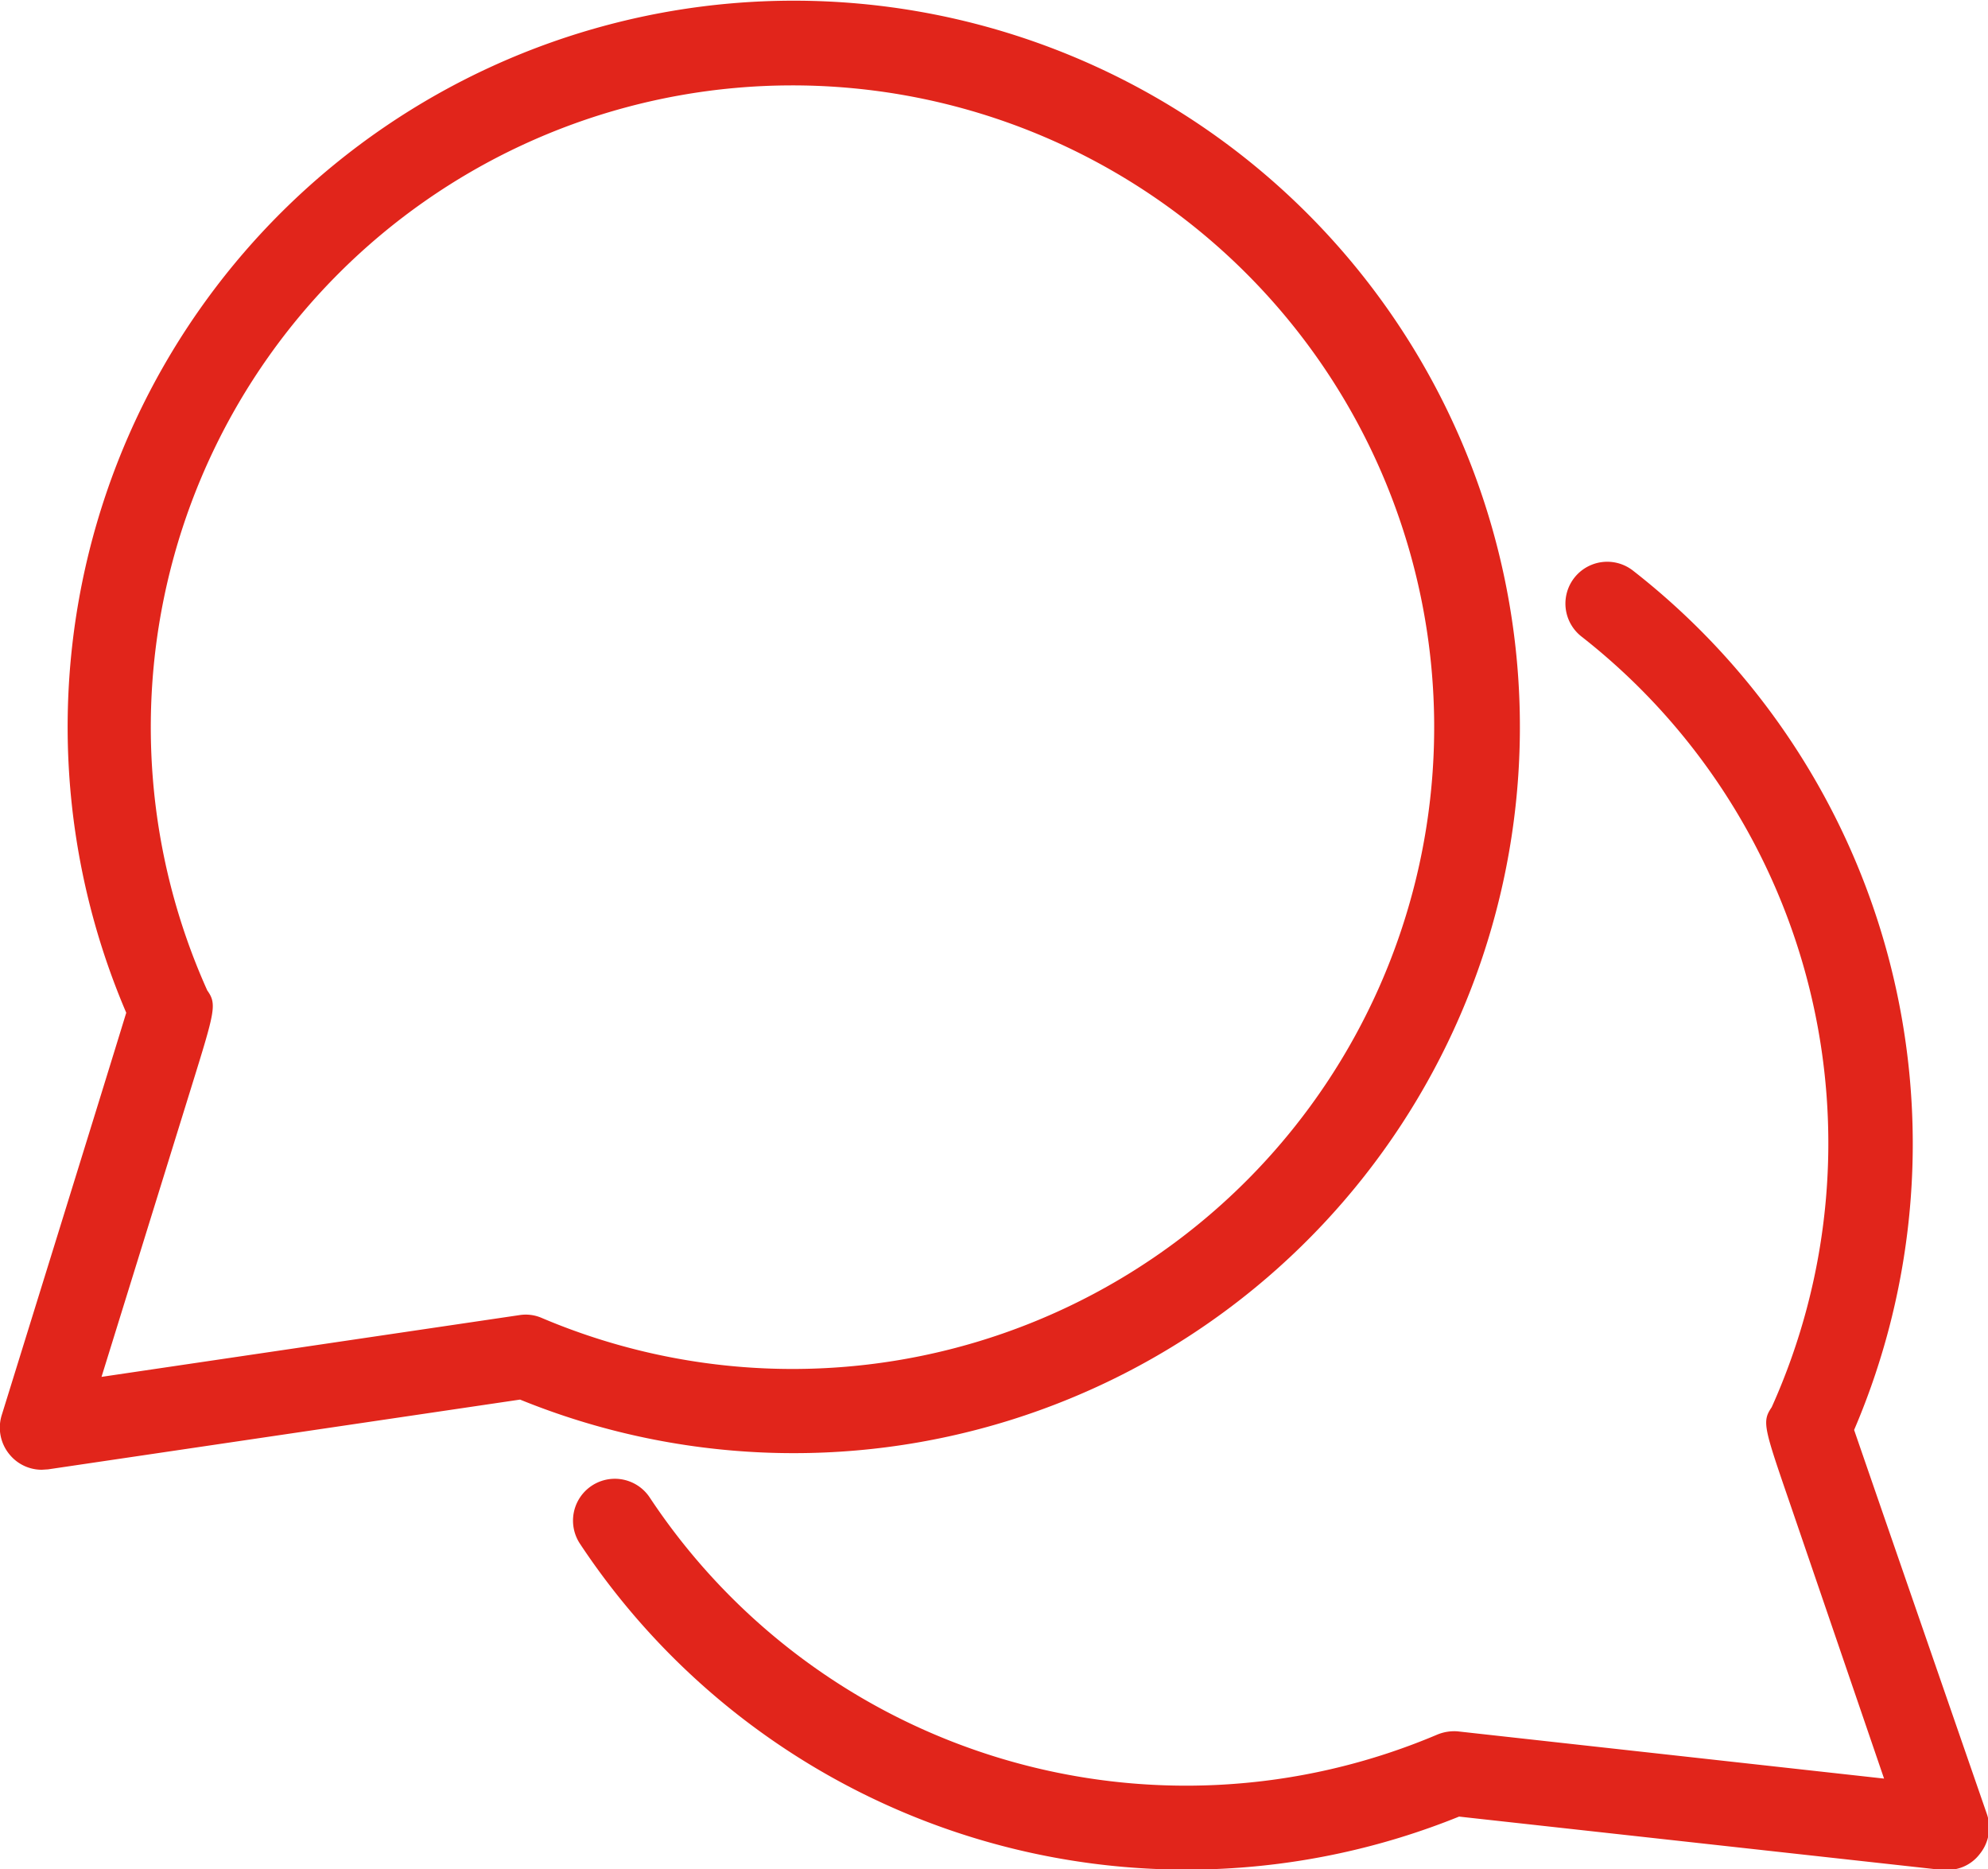 <svg xmlns="http://www.w3.org/2000/svg" viewBox="0 0 98.89 92.97"><defs><style>.cls-1{fill:#e1251b;}</style></defs><g id="Layer_2" data-name="Layer 2"><g id="ser_parte_de_smu" data-name="ser parte de smu"><path class="cls-1" d="M2.08,73.1A2.07,2.07,0,0,1,.5,72.37a2.09,2.09,0,0,1-.41-2s5.05-16.27,6.19-20A36.12,36.12,0,1,1,25.87,69.61L2.39,73.08Zm8.23-23.84c.49.69.39,1-.82,4.9L5.05,68.48l20.78-3.07a2,2,0,0,1,1.12.14A31.92,31.92,0,1,0,10.31,49.26Z"/><path class="cls-1" d="M96.81,93h-.23l-24-2.65A36.18,36.18,0,0,1,28.85,76.78a2.08,2.08,0,0,1,3.47-2.3A32,32,0,0,0,71.5,86.27a2.21,2.21,0,0,1,1-.16l21.22,2.35L89.05,74.81c-1.32-3.84-1.41-4.1-.92-4.82a32,32,0,0,0-9.46-38.33,2.08,2.08,0,0,1,2.56-3.28,36.16,36.16,0,0,1,11,42.74c1.26,3.66,6.6,19.09,6.6,19.09a2.08,2.08,0,0,1-.35,2A2,2,0,0,1,96.81,93Z"/></g></g></svg>
